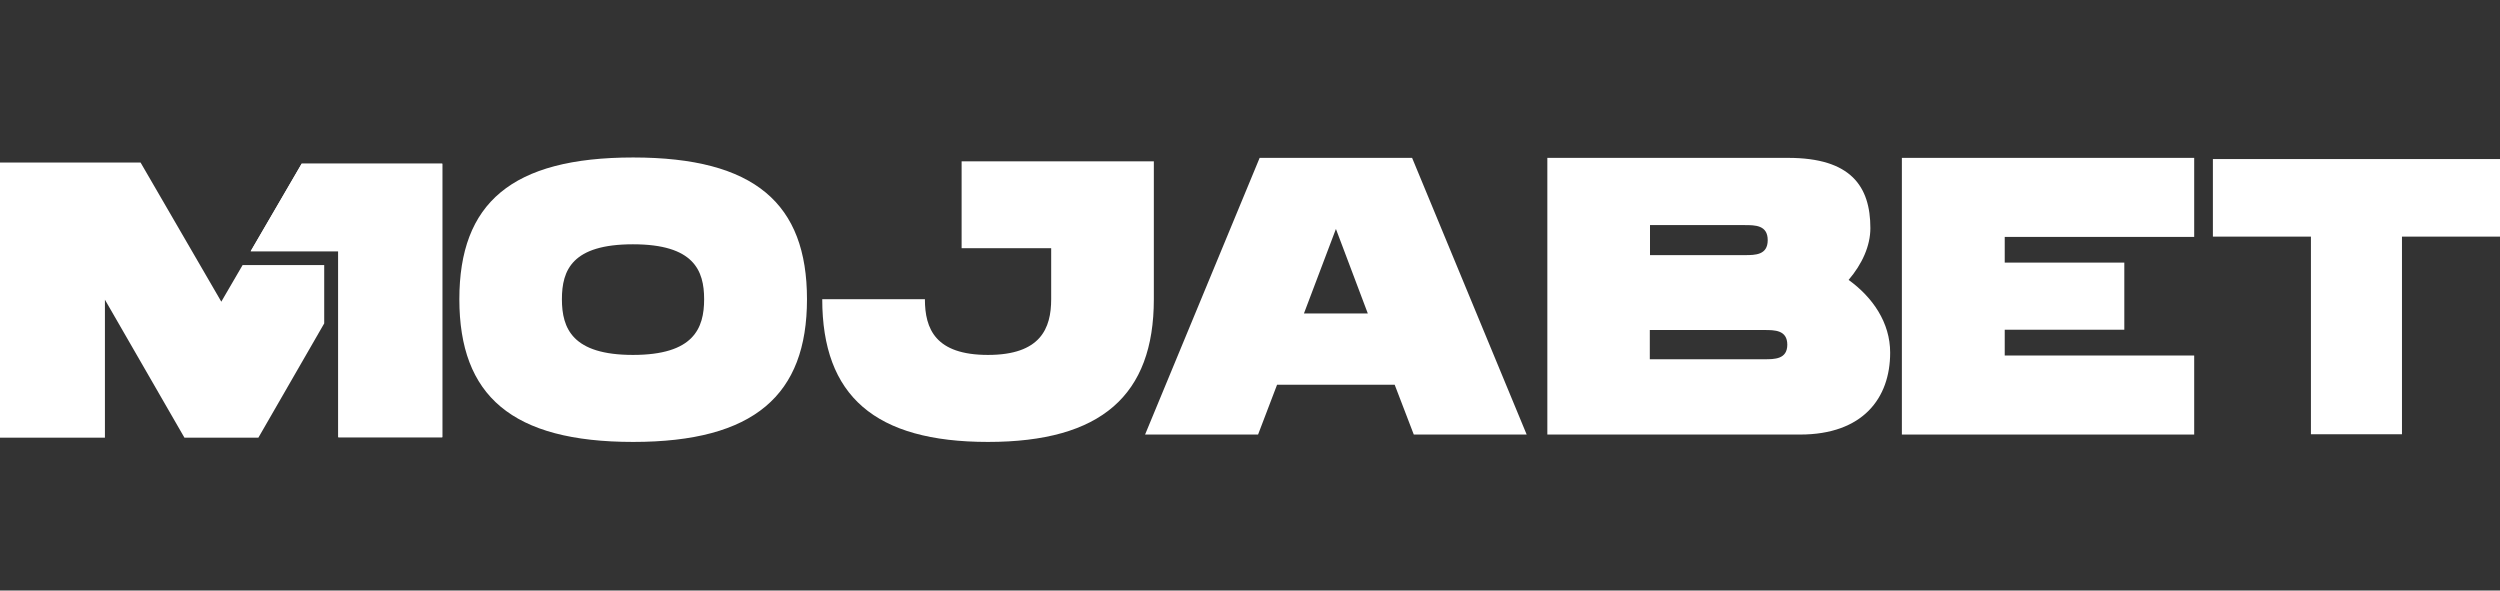 <svg width="254" height="60" viewBox="0 0 254 60" fill="none" xmlns="http://www.w3.org/2000/svg" xmlns:xlink="http://www.w3.org/1999/xlink">
	<rect x="0" y="0" width="254" height="60" fill="#333333" stroke="none"/>
	<desc>
			Created with Pixso.
	</desc>
	<defs>
		<clipPath id="clip47_2130">
			<rect id="Mojabet, Default, Big" width="254" height="60" fill="white" fill-opacity="0"/>
		</clipPath>
	</defs>
	<rect id="Mojabet, Default, Big" width="254" height="60" fill="#FFFFFF" fill-opacity="0"/>
	<g clip-path="url(#clip47_2130)">
		<path id="Vector" d="M141.7 39.09L129.75 39.09L127.82 44.15L116.34 44.15L127.98 16.04L143.47 16.04L155.11 44.15L143.64 44.15L141.7 39.09ZM138.97 31.85L135.73 23.26L132.48 31.85L138.99 31.85L138.97 31.85Z" fill="#FFFFFF" fill-opacity="1" fill-rule="nonzero"/>
		<path id="Vector" d="M22.49 30.66L14.28 16.51L0 16.51L0 44.47L10.66 44.47L10.66 30.45L18.74 44.47L26.25 44.47L32.94 32.86L32.94 26.93L24.65 26.93L22.49 30.64L22.49 30.66Z" fill="#FFFFFF" fill-opacity="1" fill-rule="nonzero"/>
		<path id="Vector" d="M244.04 44.12L244.04 24.04L254 24.04L254 16.16L224.83 16.16L224.83 24.04L234.79 24.04L234.79 44.12L244.04 44.12Z" fill="#FFFFFF" fill-opacity="1" fill-rule="nonzero"/>
		<path id="Vector" d="M46.67 30.4C46.67 20.65 51.97 16 64.33 16C76.69 16 81.99 20.69 81.99 30.4C81.99 40.12 76.65 44.9 64.33 44.9C52.01 44.9 46.67 40.21 46.67 30.4ZM71.54 30.4C71.54 27.47 70.49 24.82 64.31 24.82C58.13 24.82 57.09 27.44 57.09 30.4C57.09 33.37 58.16 36.06 64.31 36.06C70.47 36.06 71.54 33.37 71.54 30.4Z" fill="#FFFFFF" fill-opacity="1" fill-rule="nonzero"/>
		<path id="Vector" d="M117.23 30.4C117.23 40.16 111.89 44.9 100.38 44.9C88.88 44.9 83.54 40.21 83.54 30.4L93.97 30.4C93.97 33.42 95.04 36.06 100.38 36.06C105.72 36.06 106.8 33.37 106.8 30.4L106.8 25.22L97.7 25.22L97.7 16.39L117.23 16.39L117.23 30.4Z" fill="#FFFFFF" fill-opacity="1" fill-rule="nonzero"/>
		<path id="Vector" d="M192.04 35.84C192.04 40.46 189.26 44.15 182.89 44.15L157.21 44.15L157.21 16.04L181.68 16.04C188.05 16.04 190.03 18.93 190.03 23.18C190.03 24.99 189.19 26.83 187.82 28.44C190.27 30.21 192.04 32.78 192.04 35.82L192.04 35.84ZM167.64 25.92L177.27 25.92C178.32 25.92 179.6 25.92 179.6 24.4C179.6 22.87 178.32 22.87 177.27 22.87L167.64 22.87L167.64 25.93L167.64 25.92ZM181.59 35.03C181.59 33.53 180.31 33.53 179.26 33.53L167.62 33.53L167.62 36.5L179.26 36.5C180.31 36.5 181.59 36.5 181.59 35.01L181.59 35.03Z" fill="#FFFFFF" fill-opacity="1" fill-rule="nonzero"/>
		<path id="Vector" d="M203.68 24.07L203.68 26.68L215.83 26.68L215.83 33.5L203.68 33.5L203.68 36.12L222.93 36.12L222.93 44.15L193.23 44.15L193.23 16.04L222.93 16.04L222.93 24.07L203.68 24.07Z" fill="#FFFFFF" fill-opacity="1" fill-rule="nonzero"/>
		<path id="Vector" d="M44.93 16.63L44.93 44.43L34.37 44.43L34.37 25.53L25.47 25.53L30.65 16.63L44.93 16.63Z" fill="#FFFFFF" fill-opacity="1" fill-rule="nonzero"/>
		<path id="Vector" d="M30.65 16.63L25.47 25.52L34.37 25.52L34.37 44.42L44.94 44.42L44.94 16.63L30.66 16.63L30.65 16.63Z" fill="#FFFFFF" fill-opacity="1" fill-rule="nonzero"/>
	</g>
</svg>
